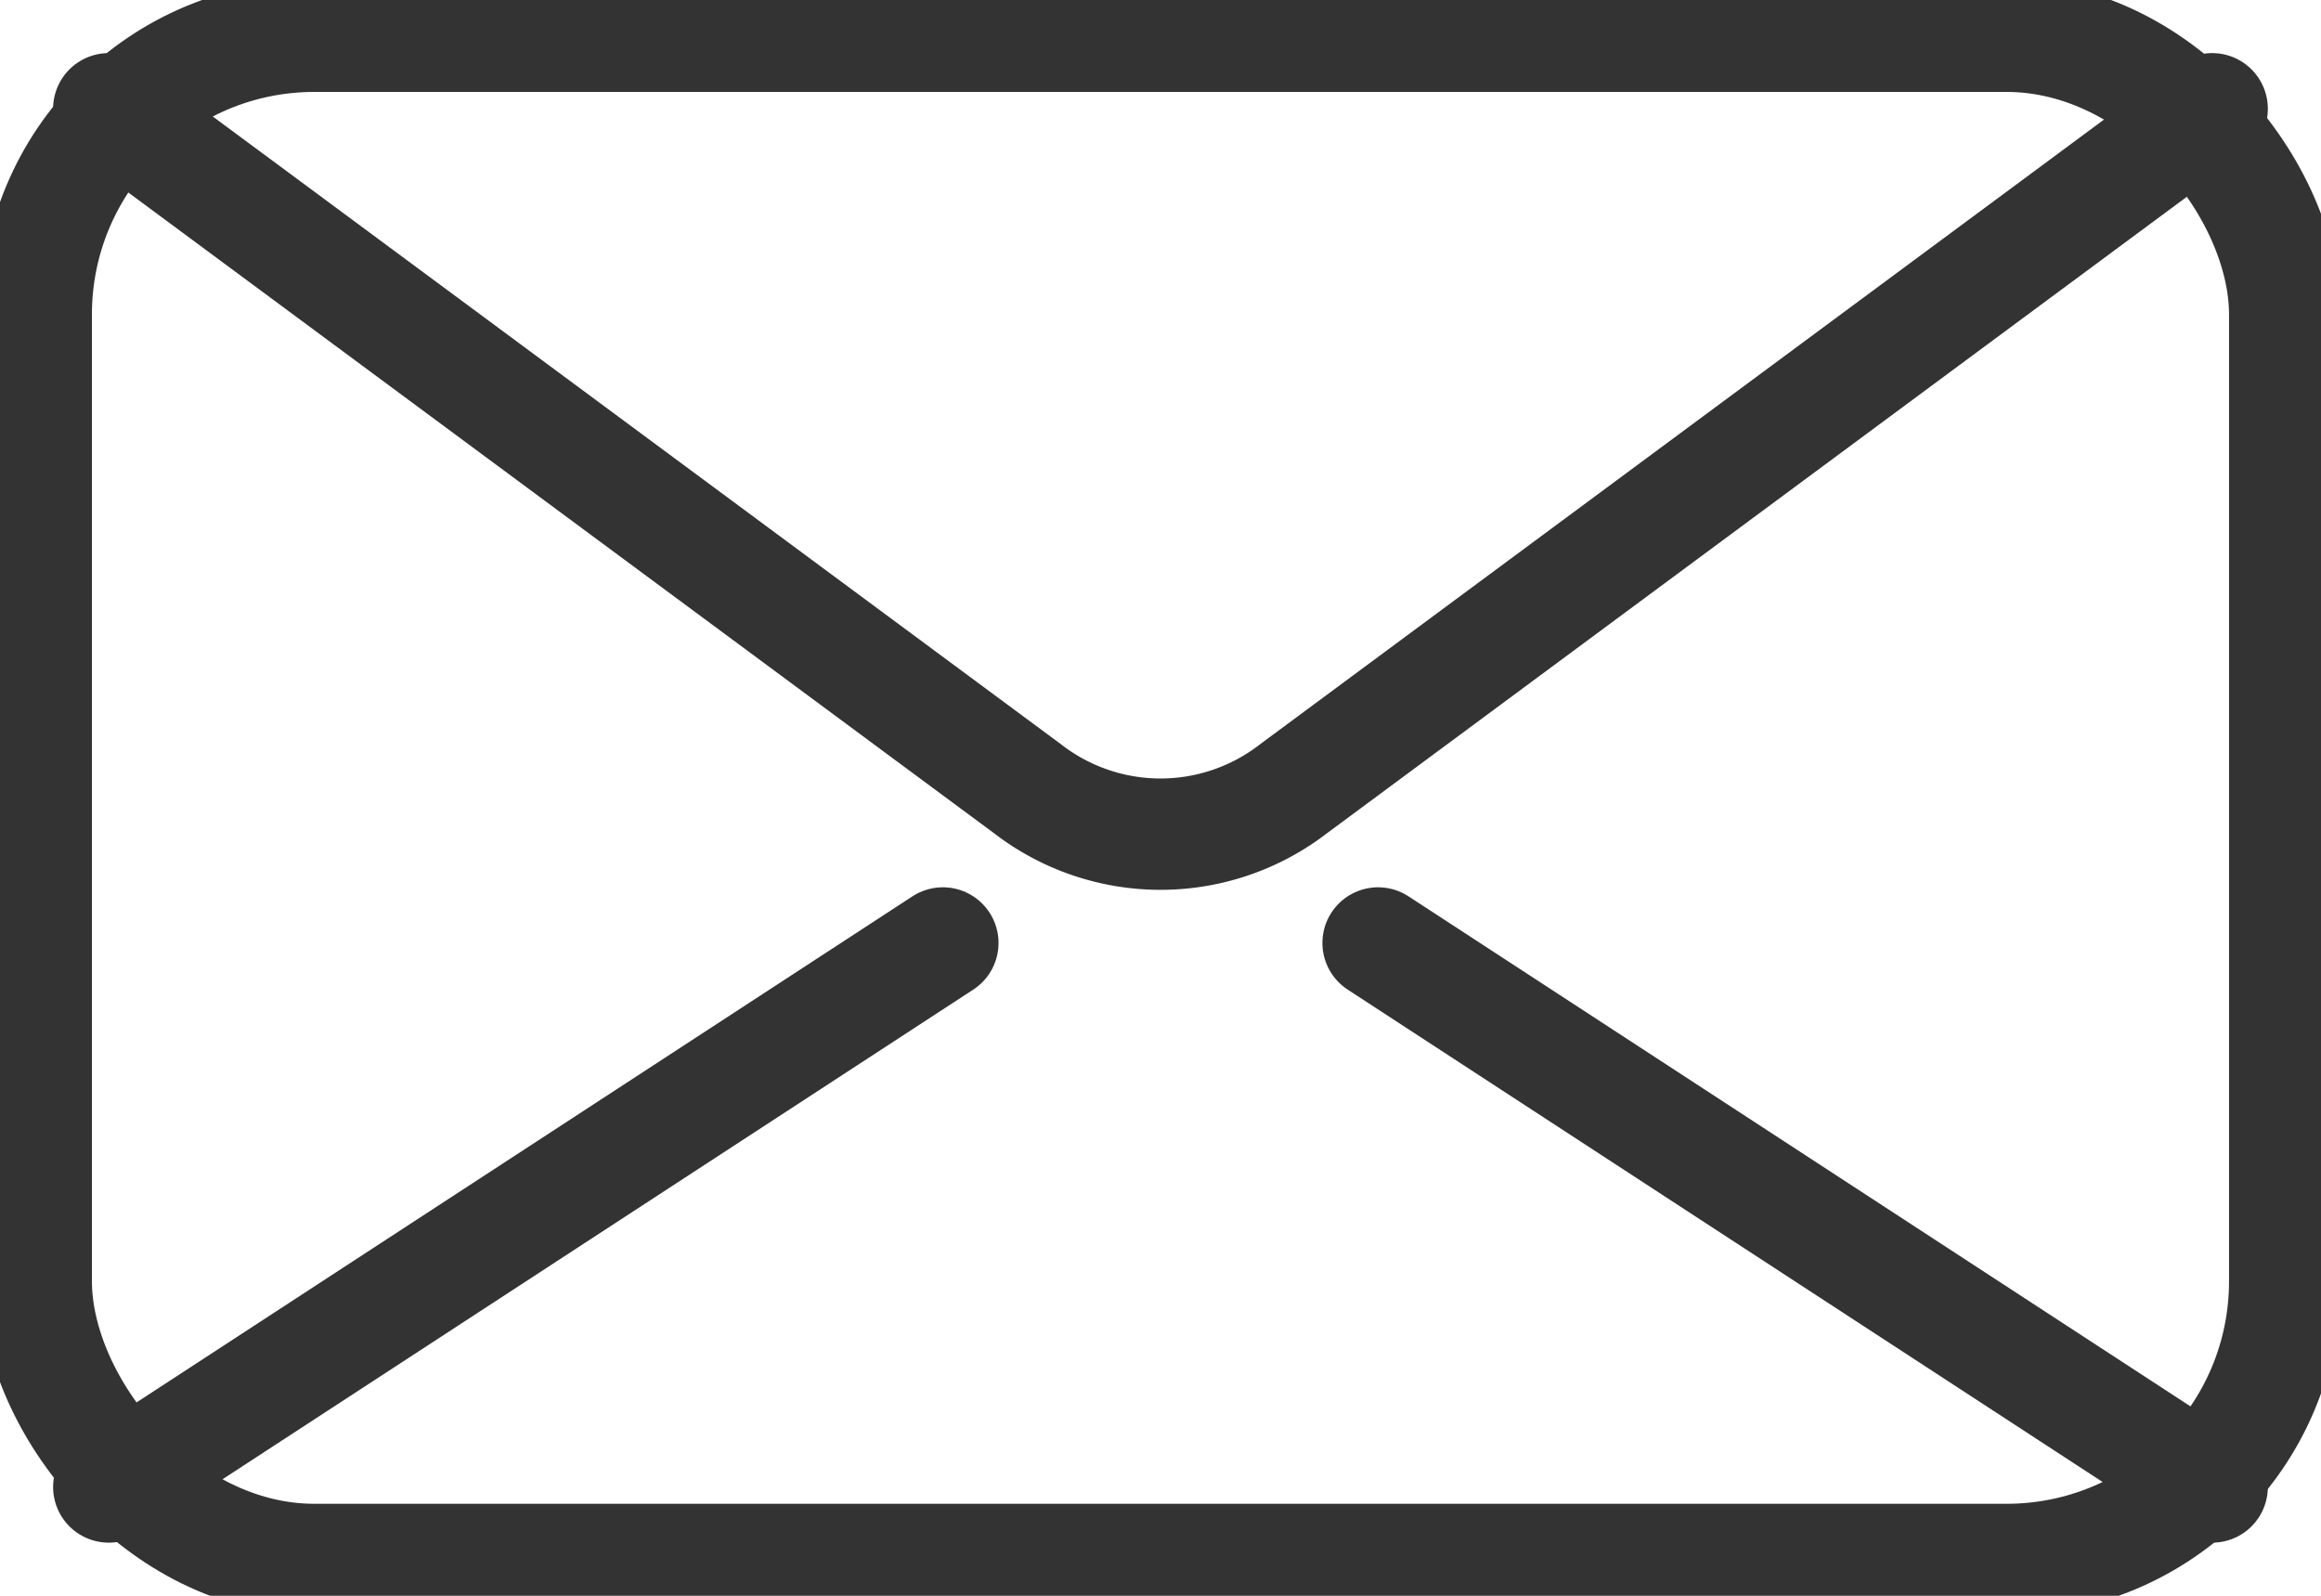 <svg xmlns="http://www.w3.org/2000/svg" xmlns:xlink="http://www.w3.org/1999/xlink" width="41.693" height="28.664" viewBox="0 0 41.693 28.664">
  <defs>
    <clipPath id="clip-path">
      <rect id="長方形_129" data-name="長方形 129" width="41.693" height="28.664" fill="none"/>
    </clipPath>
  </defs>
  <g id="icon_mail" transform="translate(0)">
    <g id="マスクグループ_132" data-name="マスクグループ 132" transform="translate(0)" clip-path="url(#clip-path)">
      <path id="パス_774" data-name="パス 774" d="M3,3,19.5,15.211a3.907,3.907,0,0,0,4.786,0L40.784,3" transform="translate(-1.046 -1.046)" fill="none" stroke="#333" stroke-linecap="round" stroke-linejoin="round" stroke-width="2"/>
      <rect id="長方形_128" data-name="長方形 128" width="40.39" height="27.361" rx="5" transform="translate(0.651 0.651)" fill="none" stroke="#333" stroke-linecap="round" stroke-linejoin="round" stroke-width="2"/>
      <line id="線_18" data-name="線 18" y1="9.772" x2="14.983" transform="translate(1.954 16.938)" fill="none" stroke="#333" stroke-linecap="round" stroke-linejoin="round" stroke-width="2"/>
      <line id="線_19" data-name="線 19" x2="14.983" y2="9.772" transform="translate(24.755 16.938)" fill="none" stroke="#333" stroke-linecap="round" stroke-linejoin="round" stroke-width="2"/>
    </g>
  </g>
</svg>
